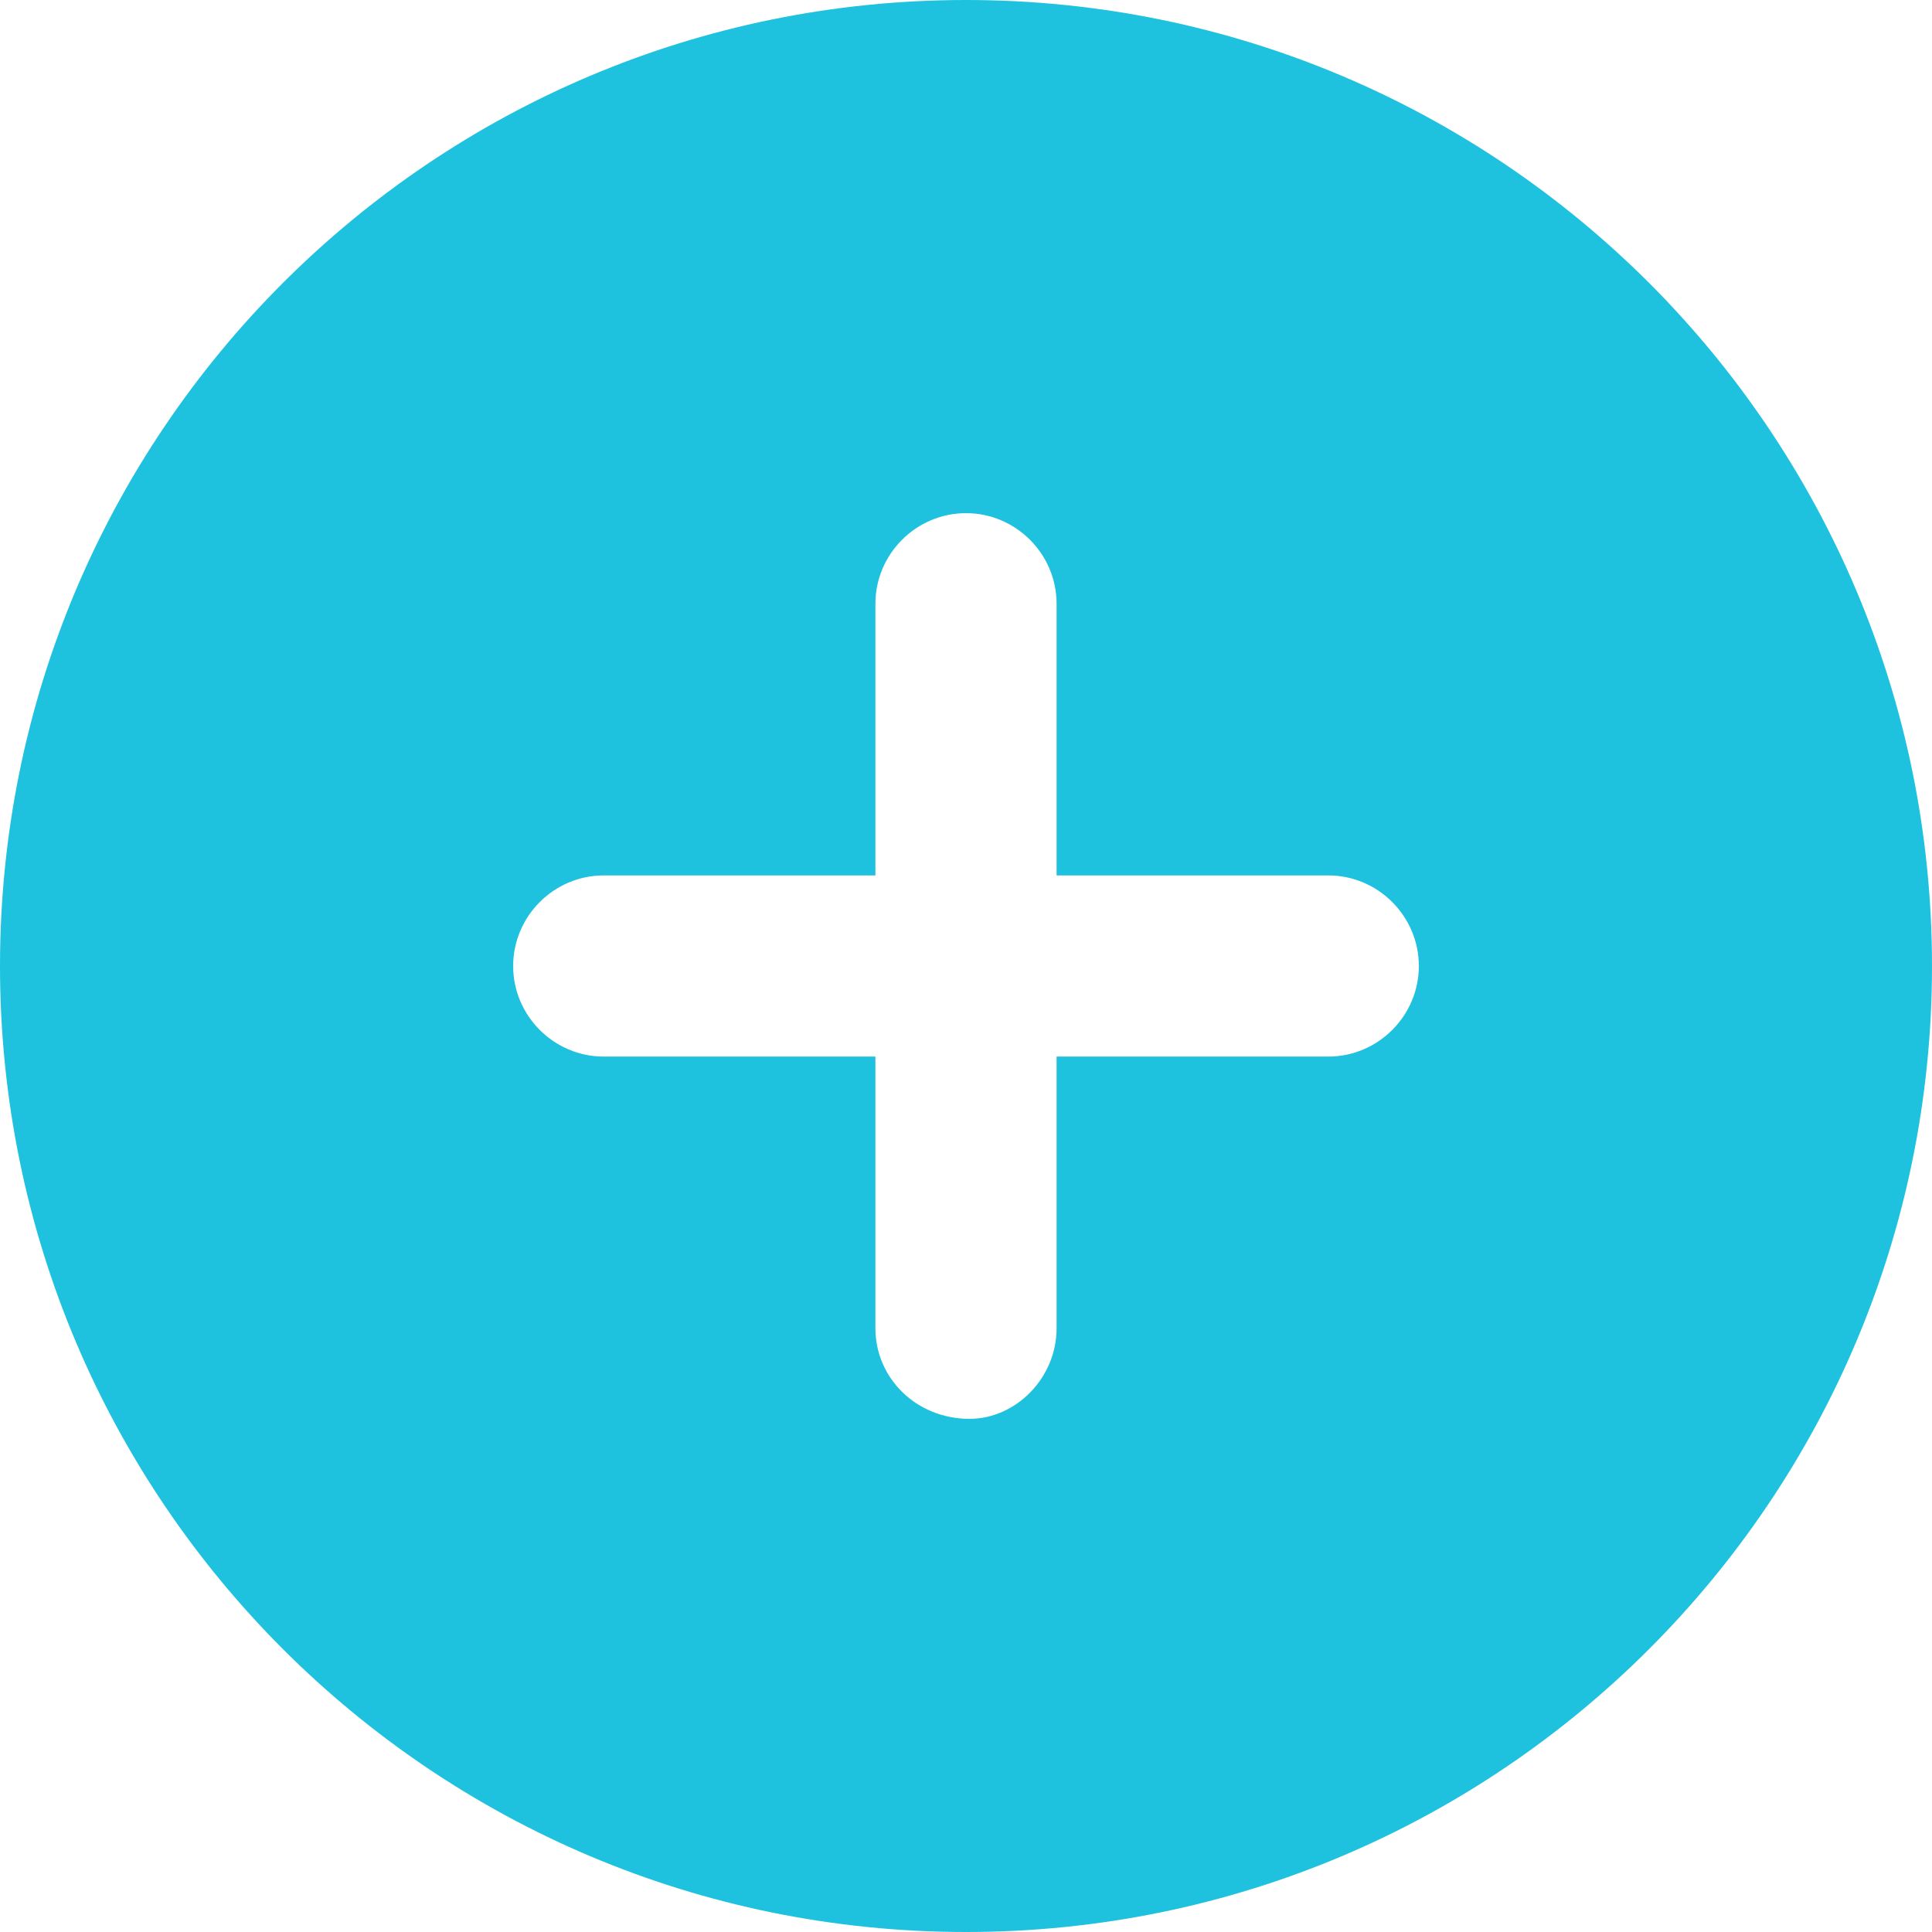 <?xml version="1.0" encoding="utf-8"?>
<svg width="18px" height="18px" viewBox="0 0 18 18" version="1.1" xmlns:xlink="http://www.w3.org/1999/xlink" xmlns="http://www.w3.org/2000/svg">
  <g id="circle-plus">
    <path d="M9 0C4.029 0 0 4.029 0 9C0 13.971 4.029 18 9 18C13.971 18 18 13.971 18 9C18 4.029 13.971 0 9 0ZM12.375 9.844L9.844 9.844L9.844 12.375C9.844 12.839 9.464 13.219 9.032 13.219C8.536 13.219 8.156 12.839 8.156 12.375L8.156 9.844L5.625 9.844C5.161 9.844 4.781 9.464 4.781 9C4.781 8.536 5.161 8.156 5.625 8.156L8.156 8.156L8.156 5.625C8.156 5.161 8.536 4.781 9 4.781C9.464 4.781 9.844 5.161 9.844 5.625L9.844 8.156L12.375 8.156C12.839 8.156 13.219 8.536 13.219 9C13.219 9.464 12.839 9.844 12.375 9.844Z" id="Shape" fill="#1EC2DF" stroke="none" />
  </g>
</svg>
